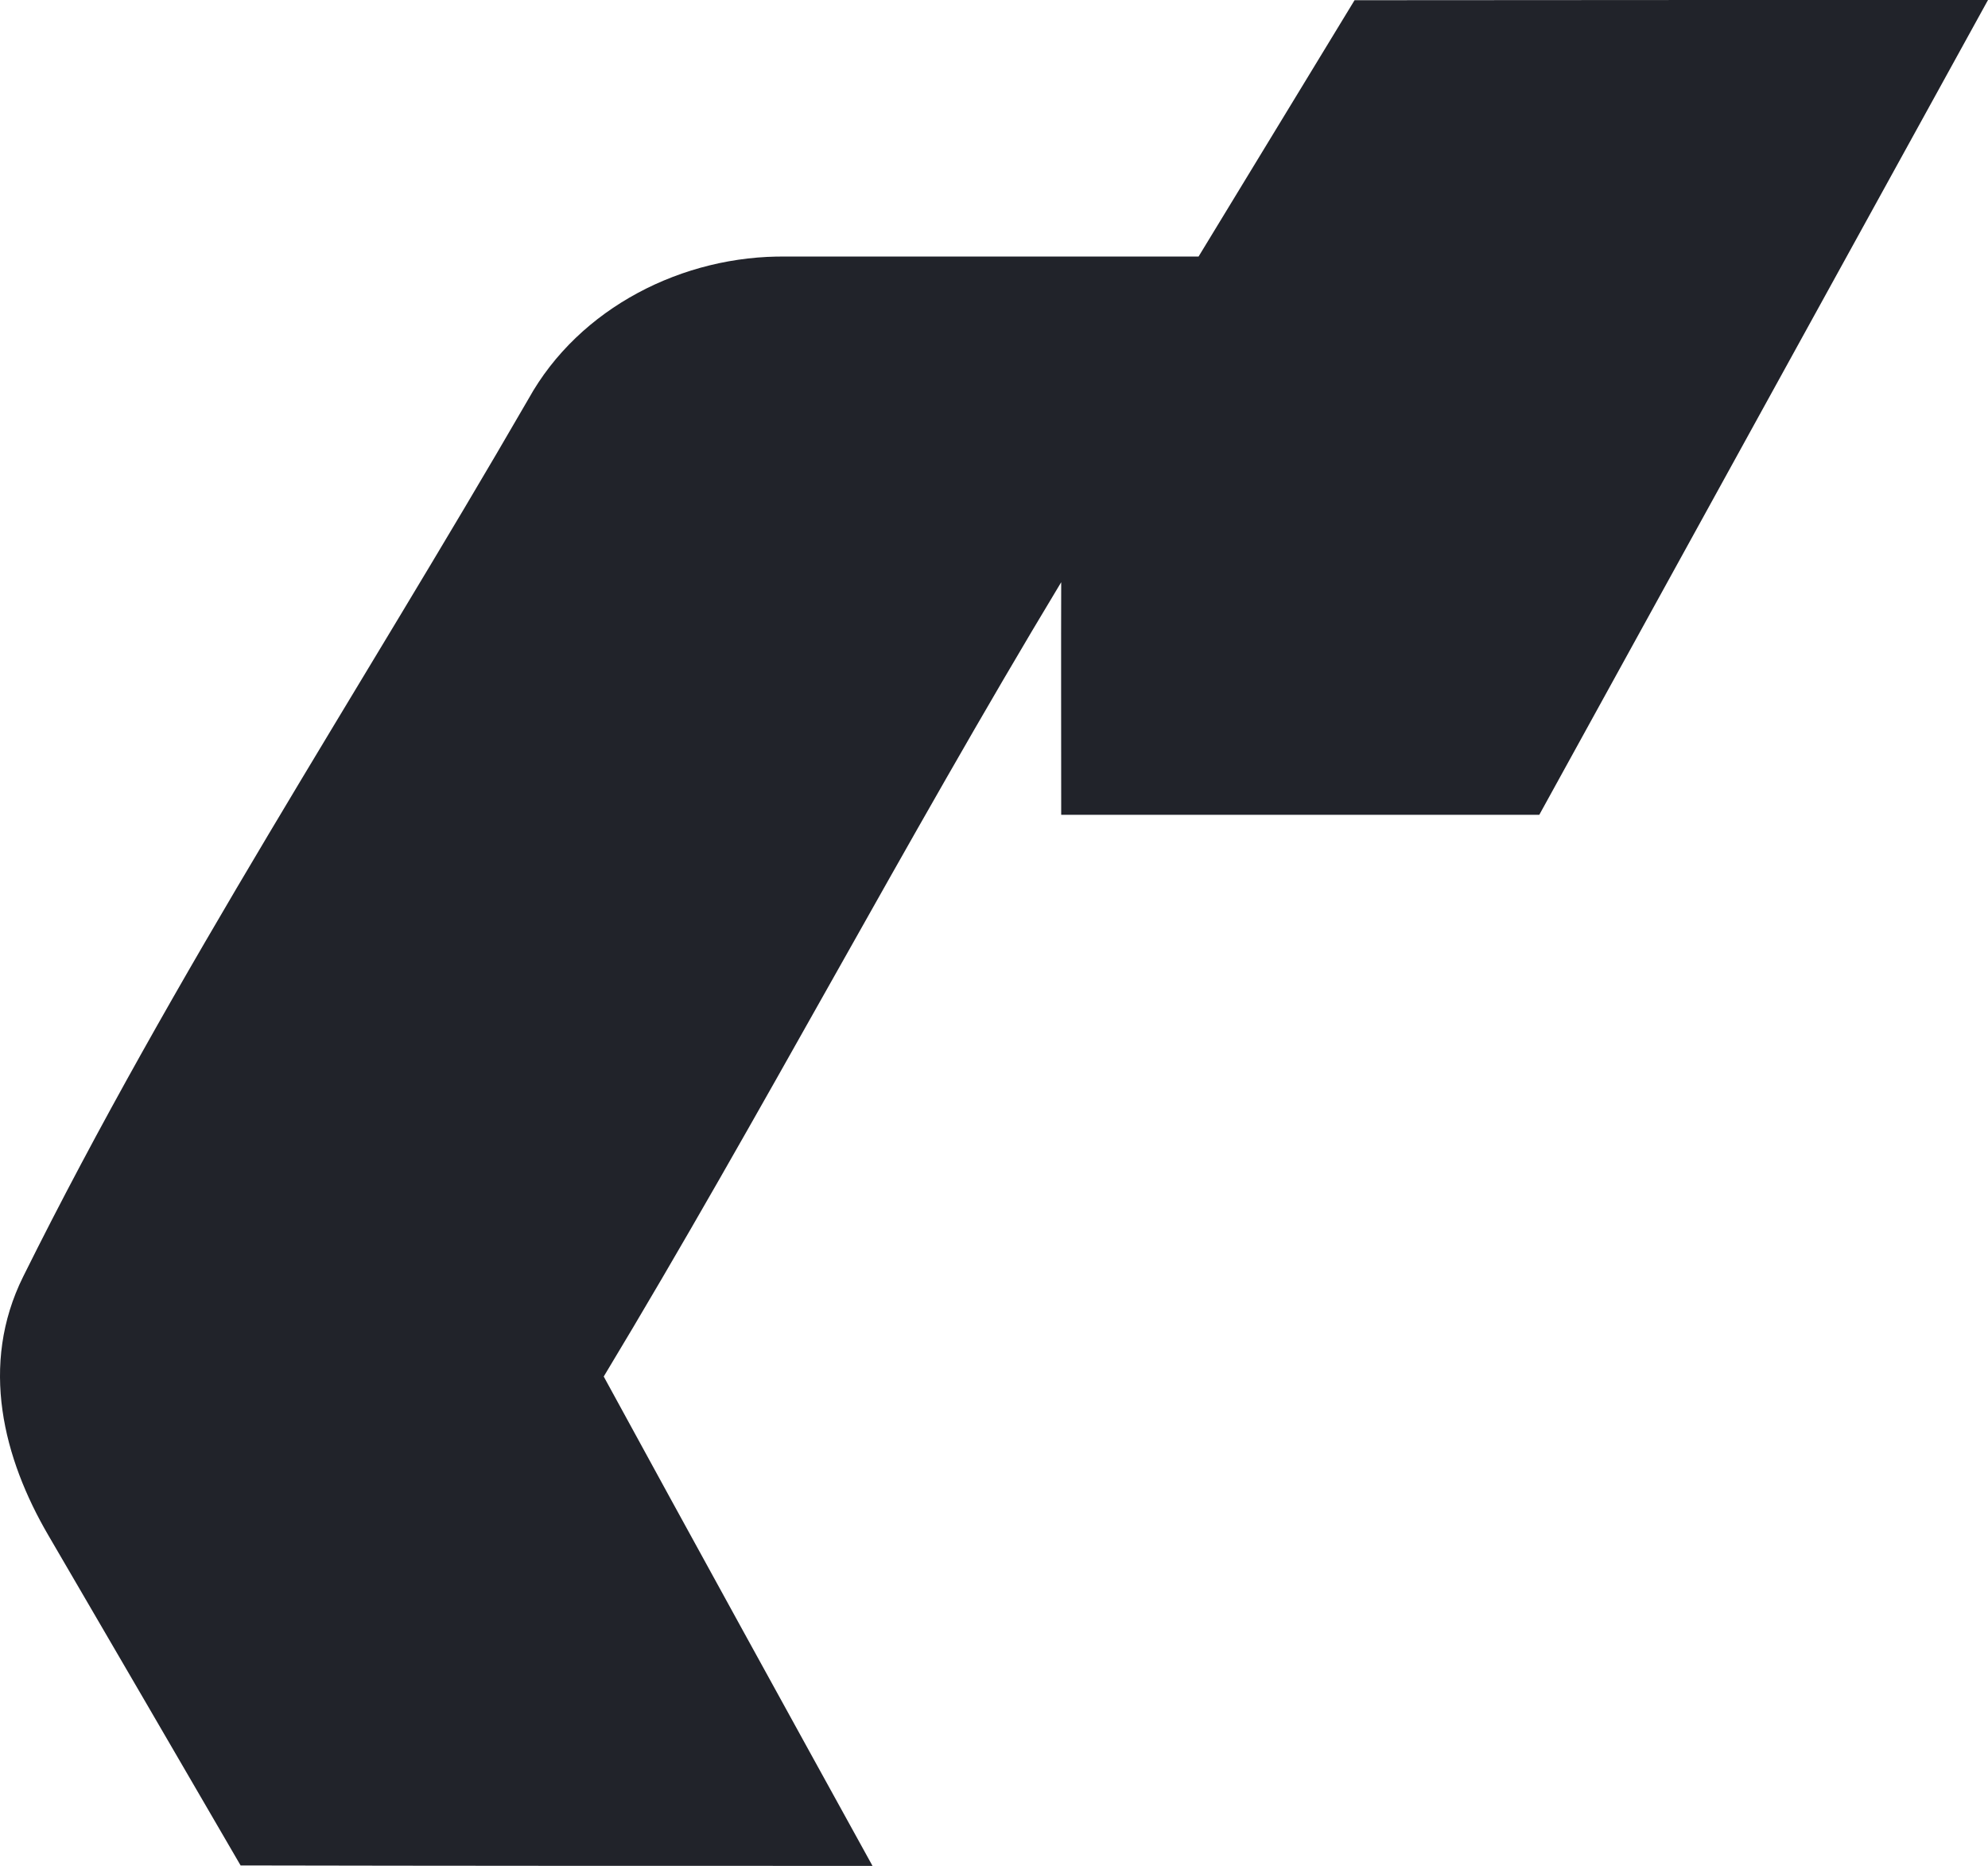 <?xml version="1.0" encoding="UTF-8"?> <svg xmlns="http://www.w3.org/2000/svg" width="519" height="487" viewBox="0 0 519 487" fill="none"> <path d="M227.783 487C172.793 487 117.23 487 62.813 486.885C47.347 460.295 29.303 429.284 12.635 400.741C0.892 380.641 -5.409 356.291 6.047 333.204C45.228 254.297 93.859 180.385 137.966 104.119C151.198 80.286 178.406 66.561 205.328 66.963C241.244 66.963 277.044 66.963 312.902 66.963C326.077 45.312 340.455 21.708 353.629 0.057C408.848 5.60845e-05 463.838 0 519 0C479.591 71.499 441.155 141.333 401.86 212.66C362.565 212.66 316.339 212.66 277.044 212.66C277.044 194.111 276.987 167.177 277.044 151.958C236.318 219.437 198.512 291.511 157.613 359.277C180.01 400.339 207.562 450.36 227.783 487Z" fill="#21232A"></path> </svg> 